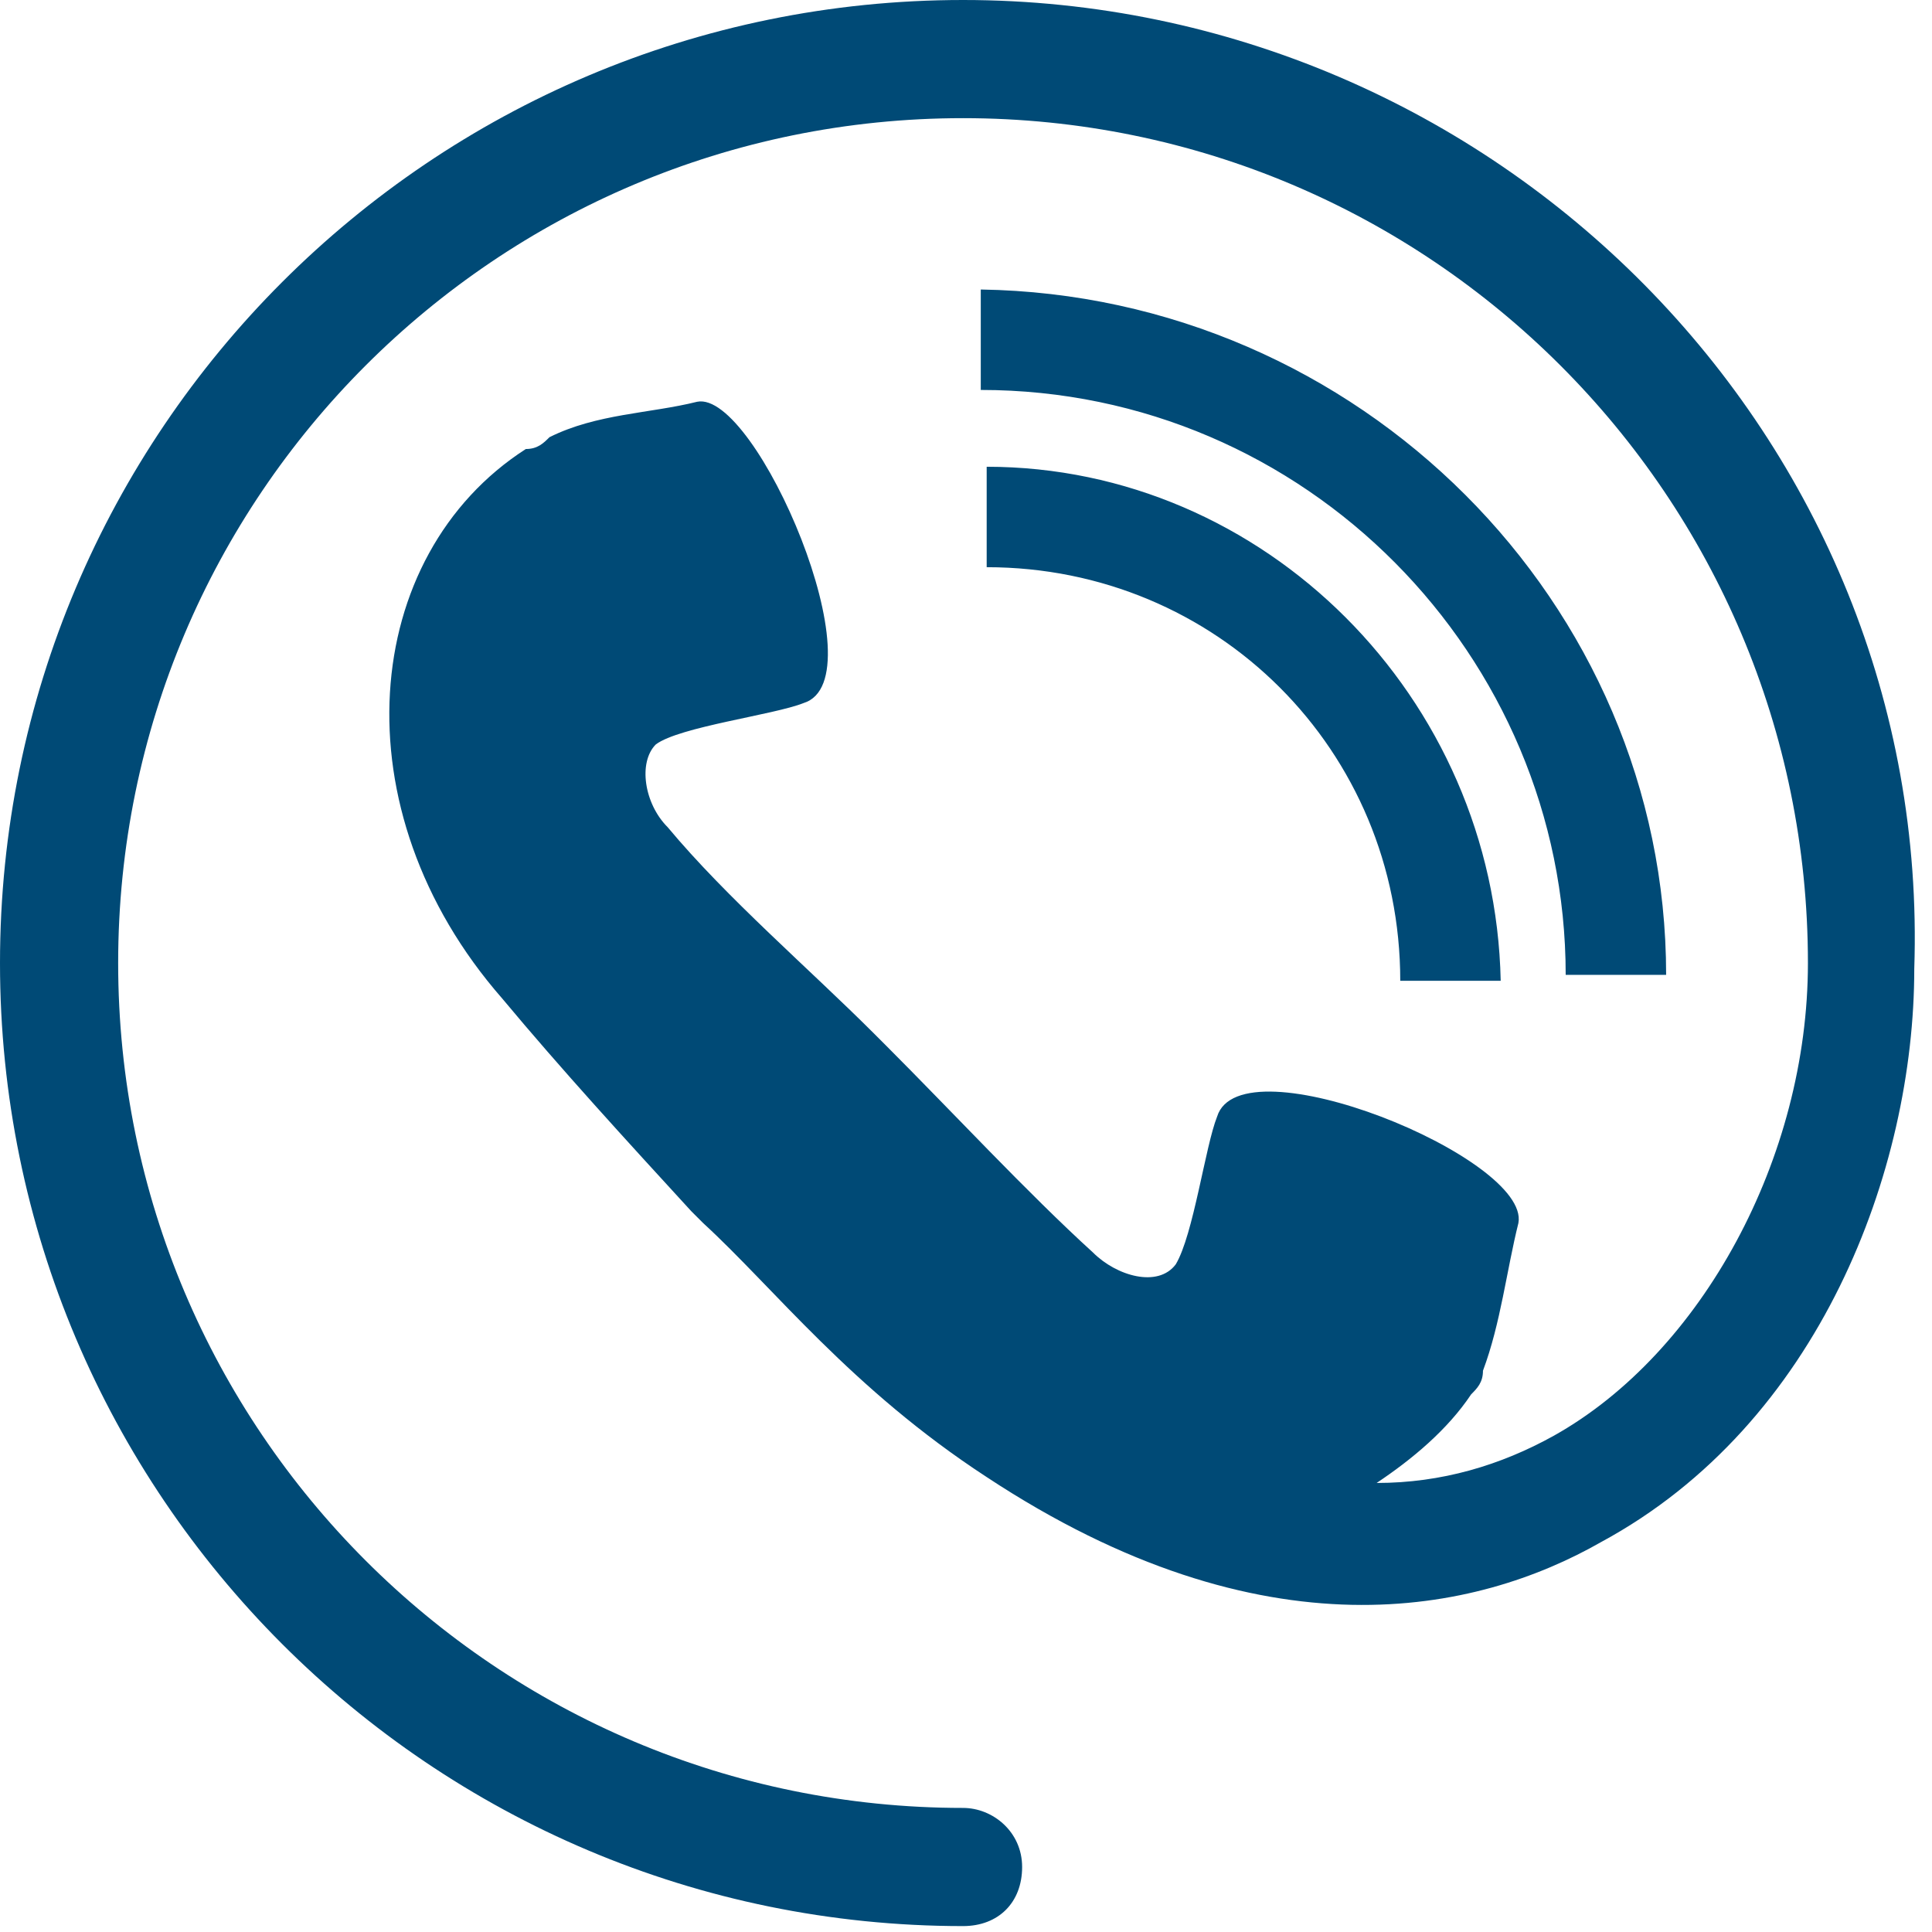 <?xml version="1.0" encoding="utf-8"?>
<!-- Generator: Adobe Illustrator 18.1.1, SVG Export Plug-In . SVG Version: 6.00 Build 0)  -->
<svg version="1.1" id="Capa_1" xmlns="http://www.w3.org/2000/svg" xmlns:xlink="http://www.w3.org/1999/xlink" x="0px" y="0px"
	 viewBox="-583 159.3 32.7 32.7" enable-background="new -583 159.3 32.7 32.7" xml:space="preserve">
<g>
	<path fill="#004A76" d="M-554.8,175.8h-1.7c0-5.4-4.4-9.9-9.9-9.9l0-1.7C-560,164.3-554.8,169.5-554.8,175.8z M-566.3,167.2l0,1.7
		c3.9,0,7,3.1,7,7l1.7,0C-557.7,171.1-561.6,167.2-566.3,167.2z M-566.7,159.3c-9,0-16.3,7.3-16.3,16.3c0,9,7.3,16.3,16.3,16.3
		c0.6,0,1-0.4,1-1c0-0.6-0.5-1-1-1c-7.9,0-14.3-6.4-14.3-14.3c0-7.9,6.4-14.3,14.3-14.3s14.3,6.4,14.3,14.3c0,3.3-1.8,6.6-4.3,8
		c-0.9,0.5-1.9,0.8-3,0.8c0.6-0.4,1.2-0.9,1.6-1.5c0.1-0.1,0.2-0.2,0.2-0.4c0.3-0.8,0.4-1.7,0.6-2.5c0.2-1.1-4.7-3.1-5.1-1.8
		c-0.2,0.5-0.4,2-0.7,2.5c-0.3,0.4-1,0.2-1.4-0.2c-1.1-1-2.4-2.4-3.5-3.5l0,0c0,0-0.1-0.1-0.1-0.1c0,0-0.1-0.1-0.1-0.1v0
		c-1.1-1.1-2.5-2.3-3.5-3.5c-0.4-0.4-0.5-1.1-0.2-1.4c0.4-0.3,2-0.5,2.5-0.7c1.3-0.4-0.8-5.3-1.8-5.1c-0.8,0.2-1.7,0.2-2.5,0.6
		c-0.1,0.1-0.2,0.2-0.4,0.2c-2.8,1.8-3.2,6.1-0.4,9.3c1,1.2,2.1,2.4,3.2,3.6l0,0c0,0,0.1,0.1,0.1,0.1c0,0,0.1,0.1,0.1,0.1l0,0
		c1.2,1.1,2.5,2.8,4.8,4.3c4.7,3.1,8.3,2.3,10.4,1.1c3.7-2,5.3-6.3,5.3-9.7C-550.3,166.7-557.7,159.3-566.7,159.3z"/>
</g>
</svg>
